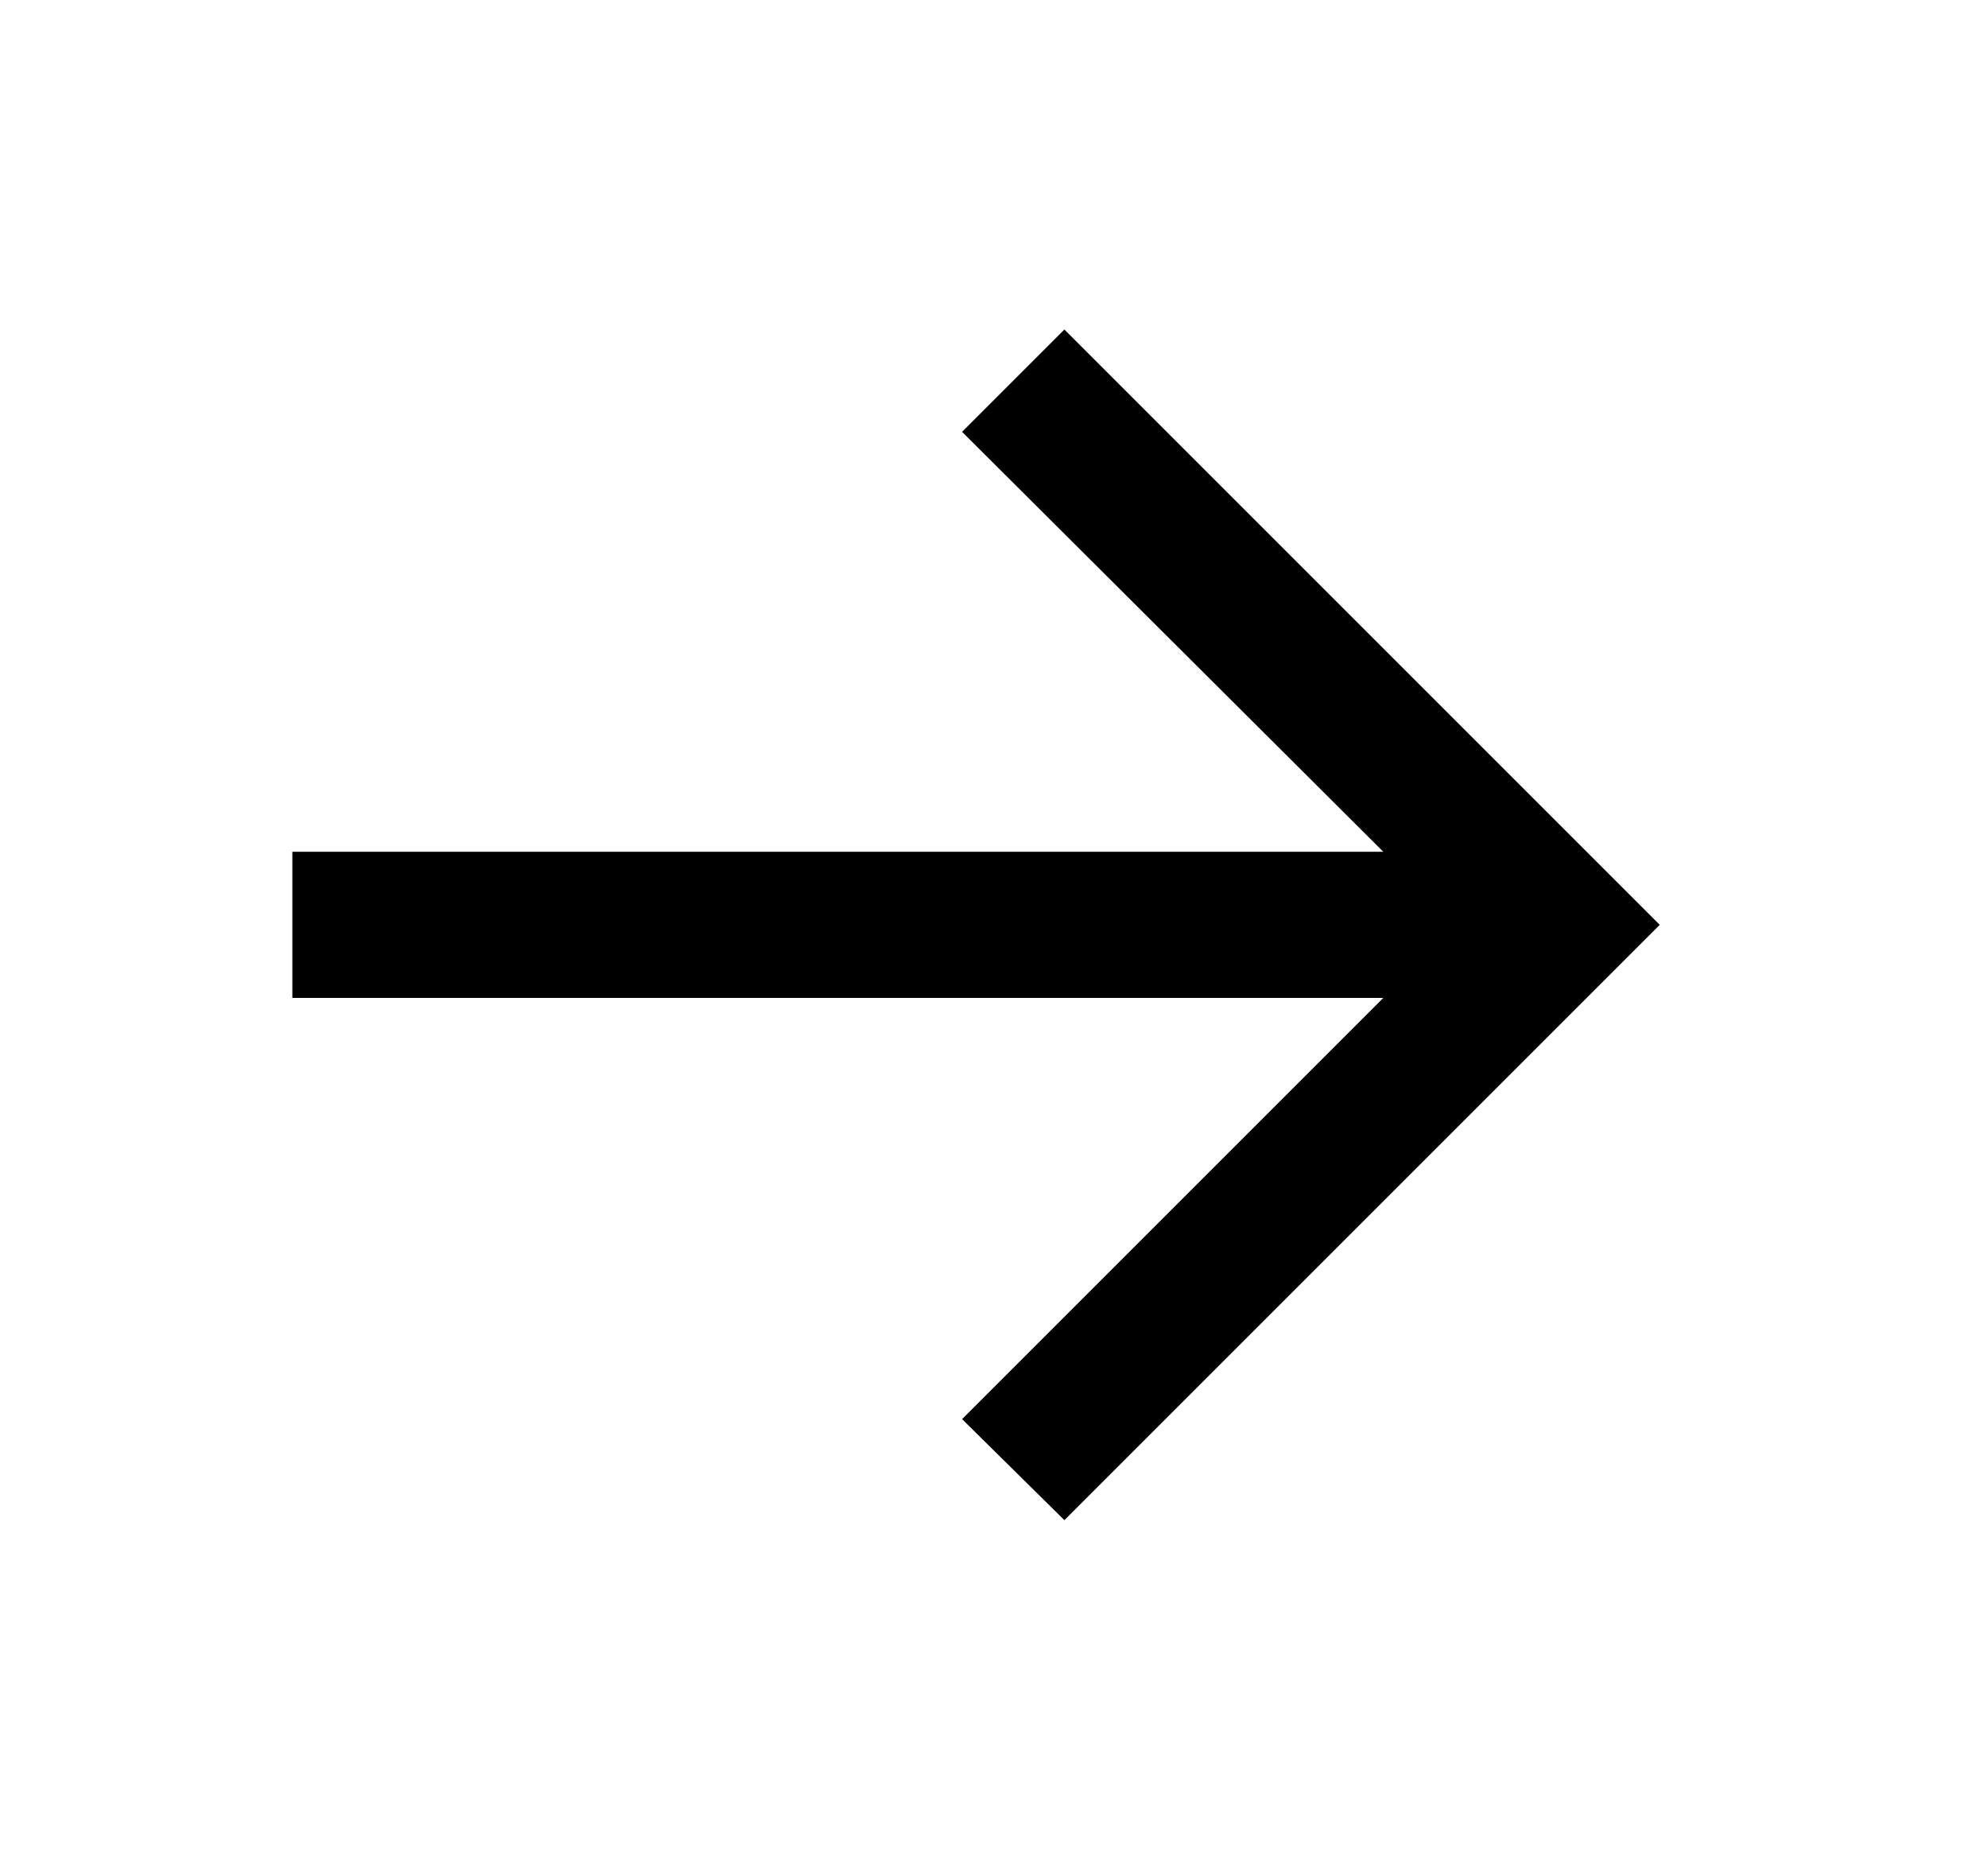 <svg width="17" height="16" viewBox="0 0 17 16" fill="none" xmlns="http://www.w3.org/2000/svg">
<path d="M9.102 13L8.227 12.136L11.829 8.534H2.5V7.284H11.829L8.227 3.693L9.102 2.818L14.193 7.909L9.102 13Z" fill="black"/>
</svg>

